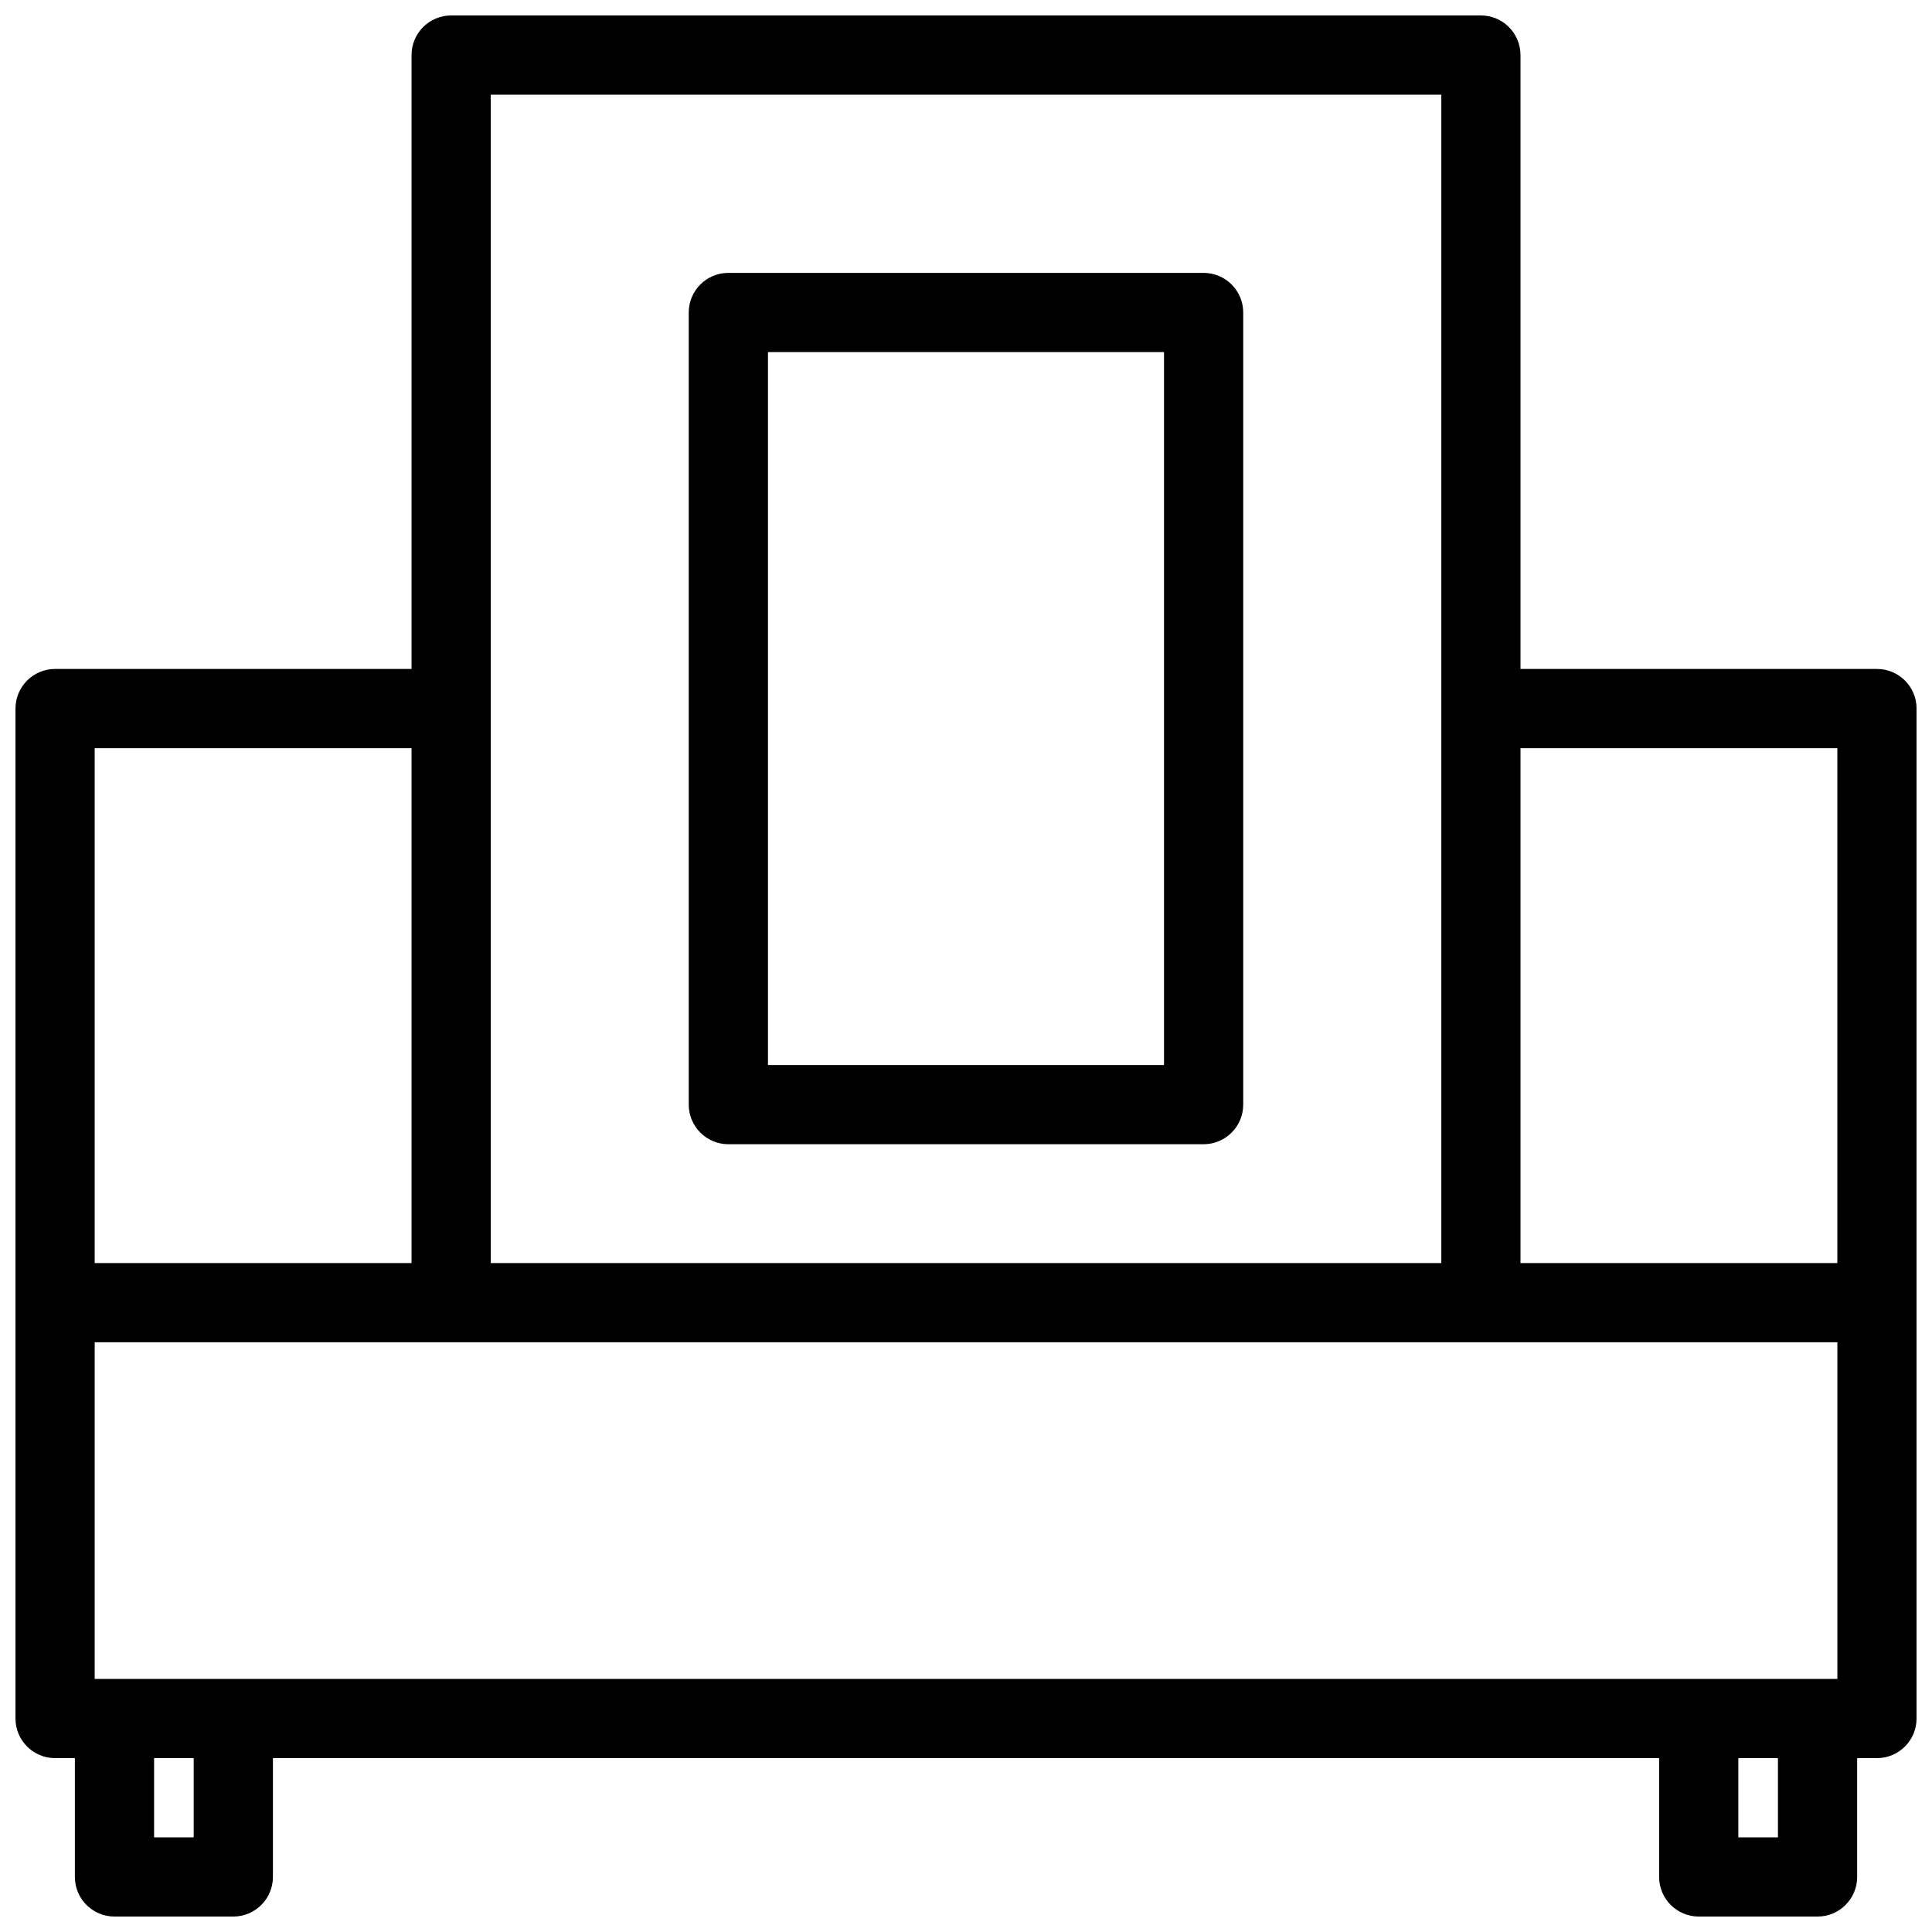 <?xml version="1.0" encoding="UTF-8"?>
<!-- Uploaded to: SVG Repo, www.svgrepo.com, Generator: SVG Repo Mixer Tools -->
<svg width="800px" height="800px" version="1.1" viewBox="144 144 512 512" xmlns="http://www.w3.org/2000/svg">
 <defs>
  <clipPath id="a">
   <path d="m148.09 148.09h503.81v503.81h-503.81z"/>
  </clipPath>
 </defs>
 <g clip-path="url(#a)">
  <path d="m641.41 321.28h-94.465v-162.69c0-5.793-4.703-10.496-10.496-10.496h-272.89c-5.793 0-10.496 4.703-10.496 10.496v162.69h-94.465c-5.793 0-10.496 4.703-10.496 10.496v267.65c0 5.793 4.703 10.496 10.496 10.496h5.246v31.488c0 5.793 4.703 10.496 10.496 10.496h31.488c5.793 0 10.496-4.703 10.496-10.496v-31.488h367.36v31.488c0 5.793 4.703 10.496 10.496 10.496h31.488c5.793 0 10.496-4.703 10.496-10.496v-31.488h5.246c5.793 0 10.496-4.703 10.496-10.496l0.004-110.21v-157.44c0-5.793-4.703-10.496-10.496-10.496zm-10.496 20.992v136.45h-83.969v-136.45zm-461.82 246.66v-89.215h461.83v89.215zm104.96-419.84h251.91v309.63h-251.91zm-104.96 173.18h83.969v136.45h-83.969zm26.238 288.64h-10.496v-20.992h10.496zm419.84 0h-10.496v-20.992h10.496z"/>
 </g>
 <path d="m337.02 447.23h125.95c5.793 0 10.496-4.703 10.496-10.496v-209.92c0-5.793-4.703-10.496-10.496-10.496h-125.95c-5.793 0-10.496 4.703-10.496 10.496v209.92c0 5.793 4.699 10.496 10.496 10.496zm10.496-209.92h104.96v188.93h-104.96z"/>
</svg>